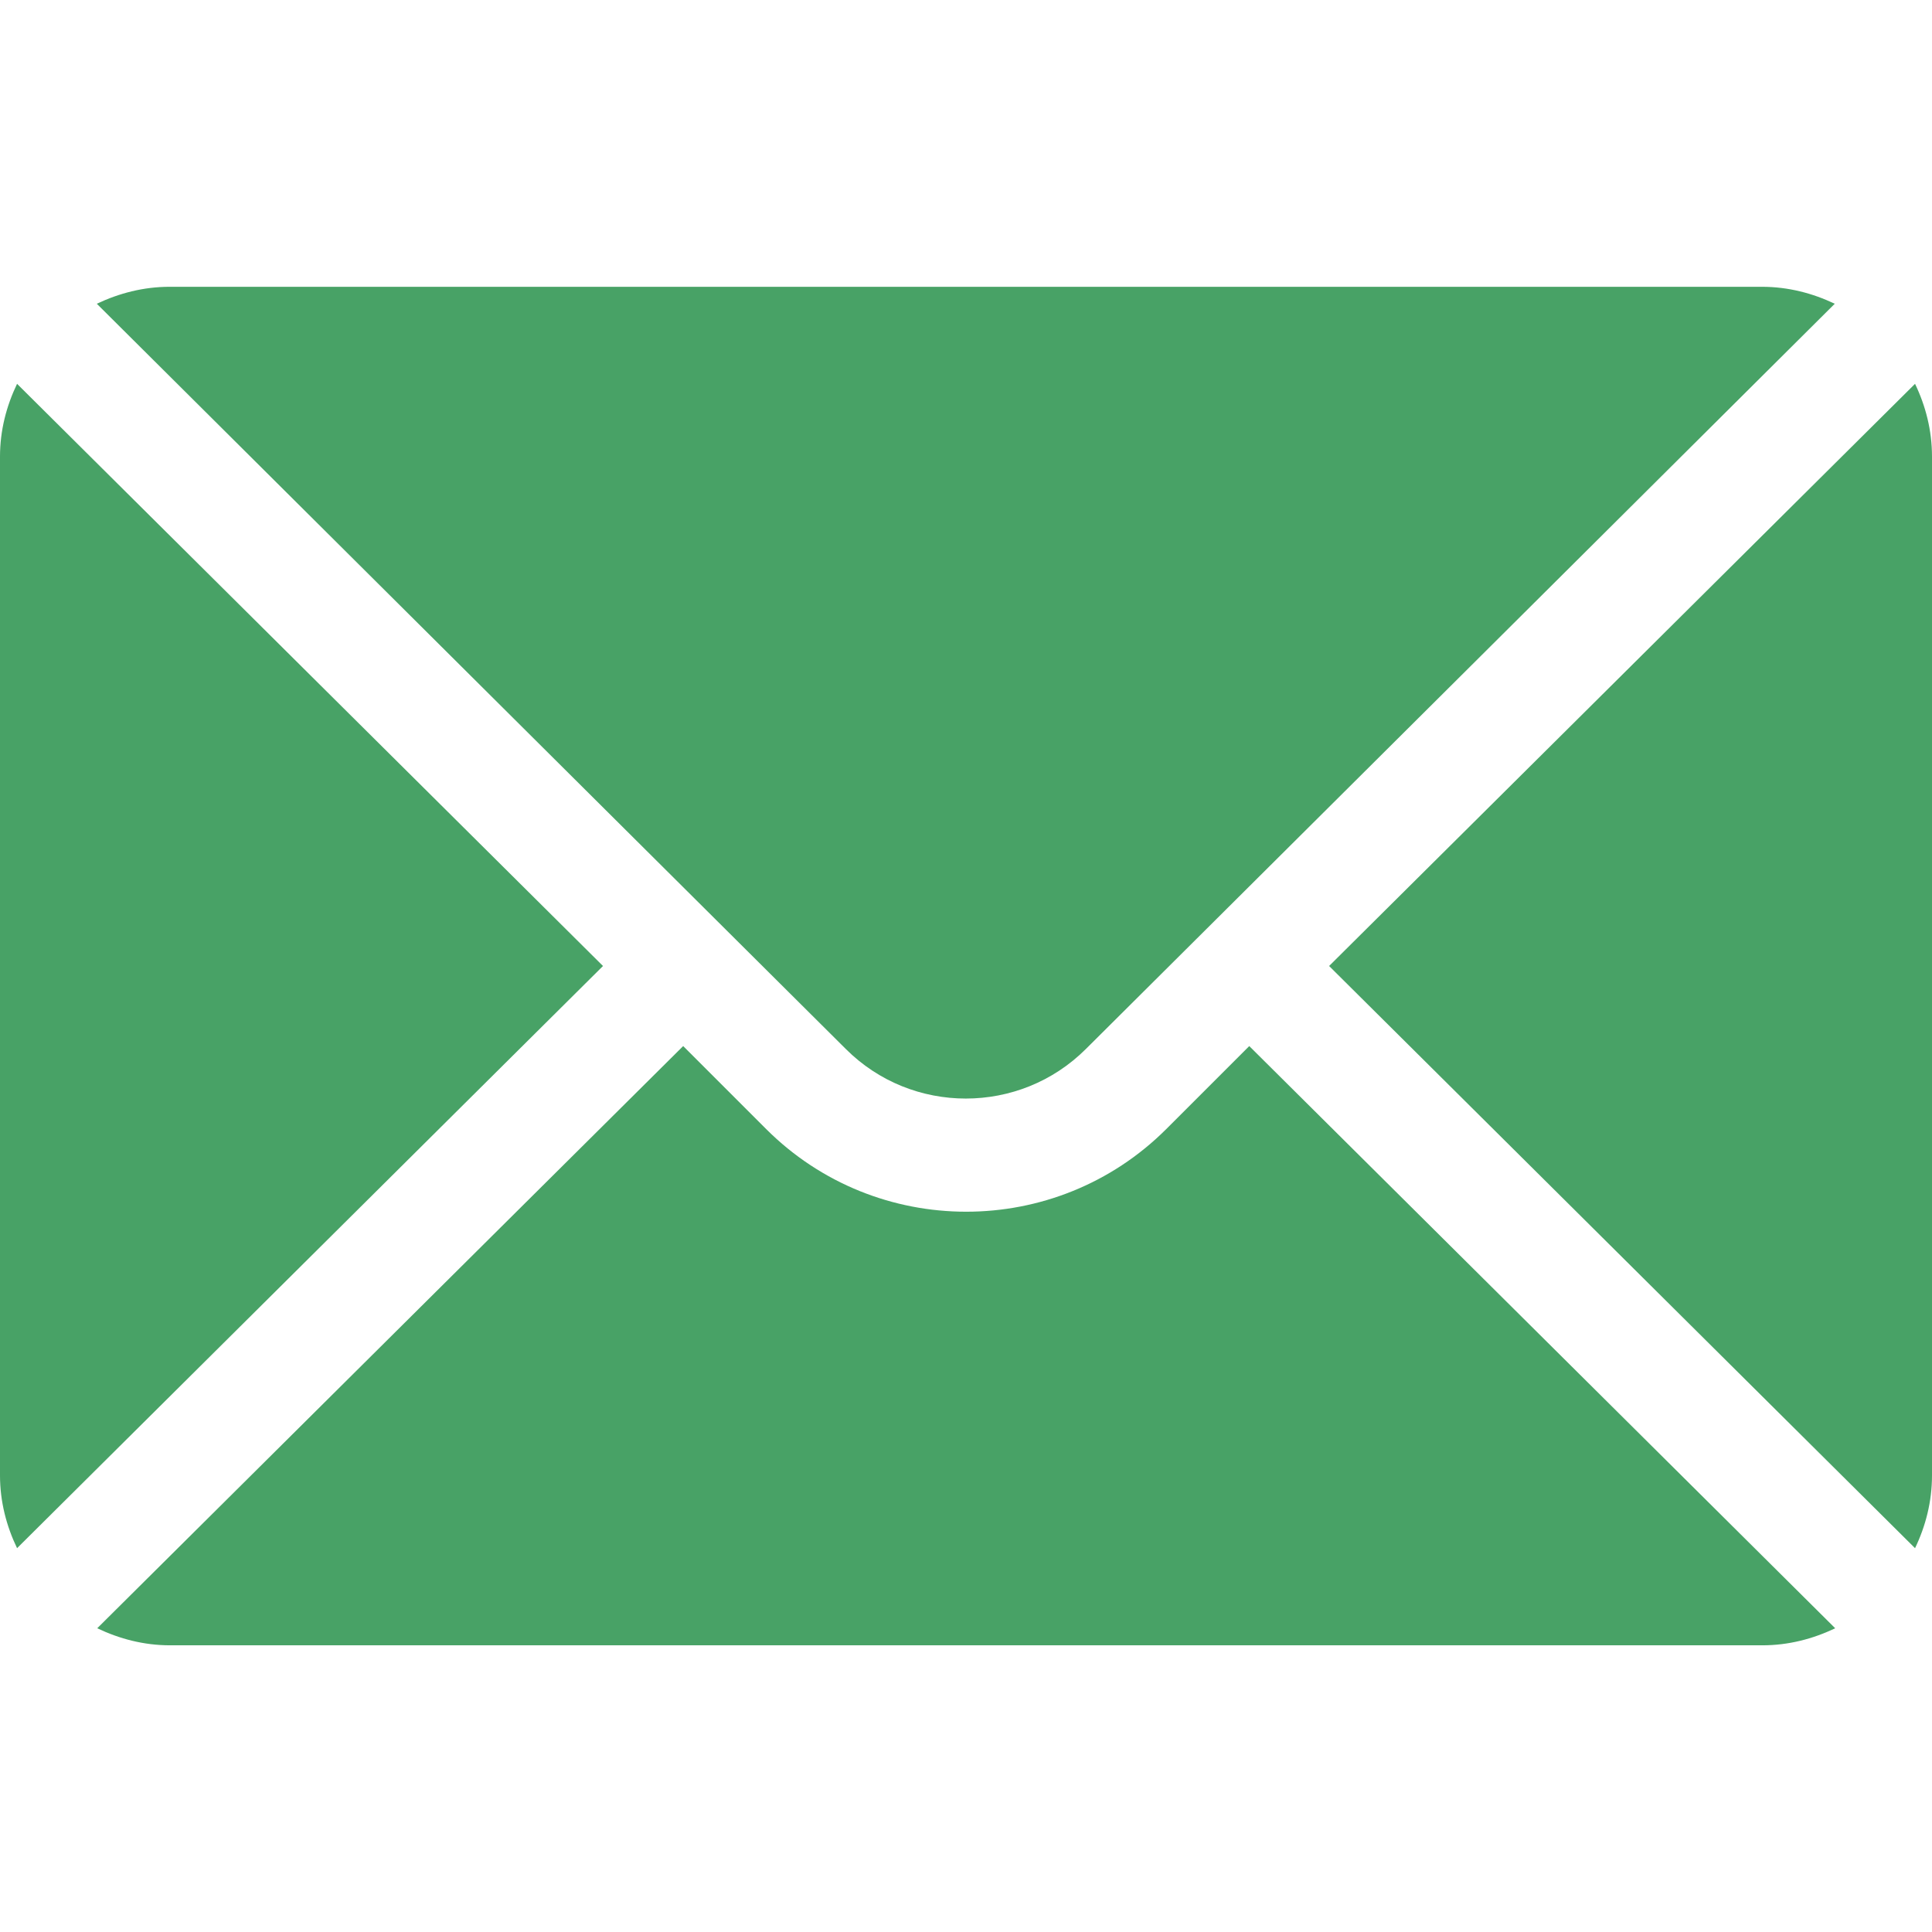 <svg width="18" height="18" viewBox="0 0 18 18" fill="none" xmlns="http://www.w3.org/2000/svg">
<path d="M17.842 3.576L12.383 9L17.842 14.424C17.941 14.218 18 13.99 18 13.746V4.254C18 4.01 17.941 3.782 17.842 3.576Z" fill="#48A266"/>
<path d="M16.416 2.672H1.58C1.337 2.672 1.109 2.732 0.902 2.83L7.88 9.773C8.496 10.389 9.5 10.389 10.117 9.773L17.094 2.83C16.888 2.732 16.66 2.672 16.416 2.672Z" fill="#48A266"/>
<path d="M0.159 3.576C0.06 3.782 0 4.01 0 4.254V13.746C0 13.99 0.06 14.218 0.159 14.424L5.618 9L0.159 3.576Z" fill="#48A266"/>
<path d="M11.639 9.746L10.866 10.519C9.838 11.546 8.166 11.546 7.138 10.519L6.365 9.746L0.906 15.17C1.113 15.269 1.341 15.329 1.584 15.329H16.42C16.663 15.329 16.892 15.269 17.098 15.17L11.639 9.746Z" fill="#48A266"/>
</svg>
